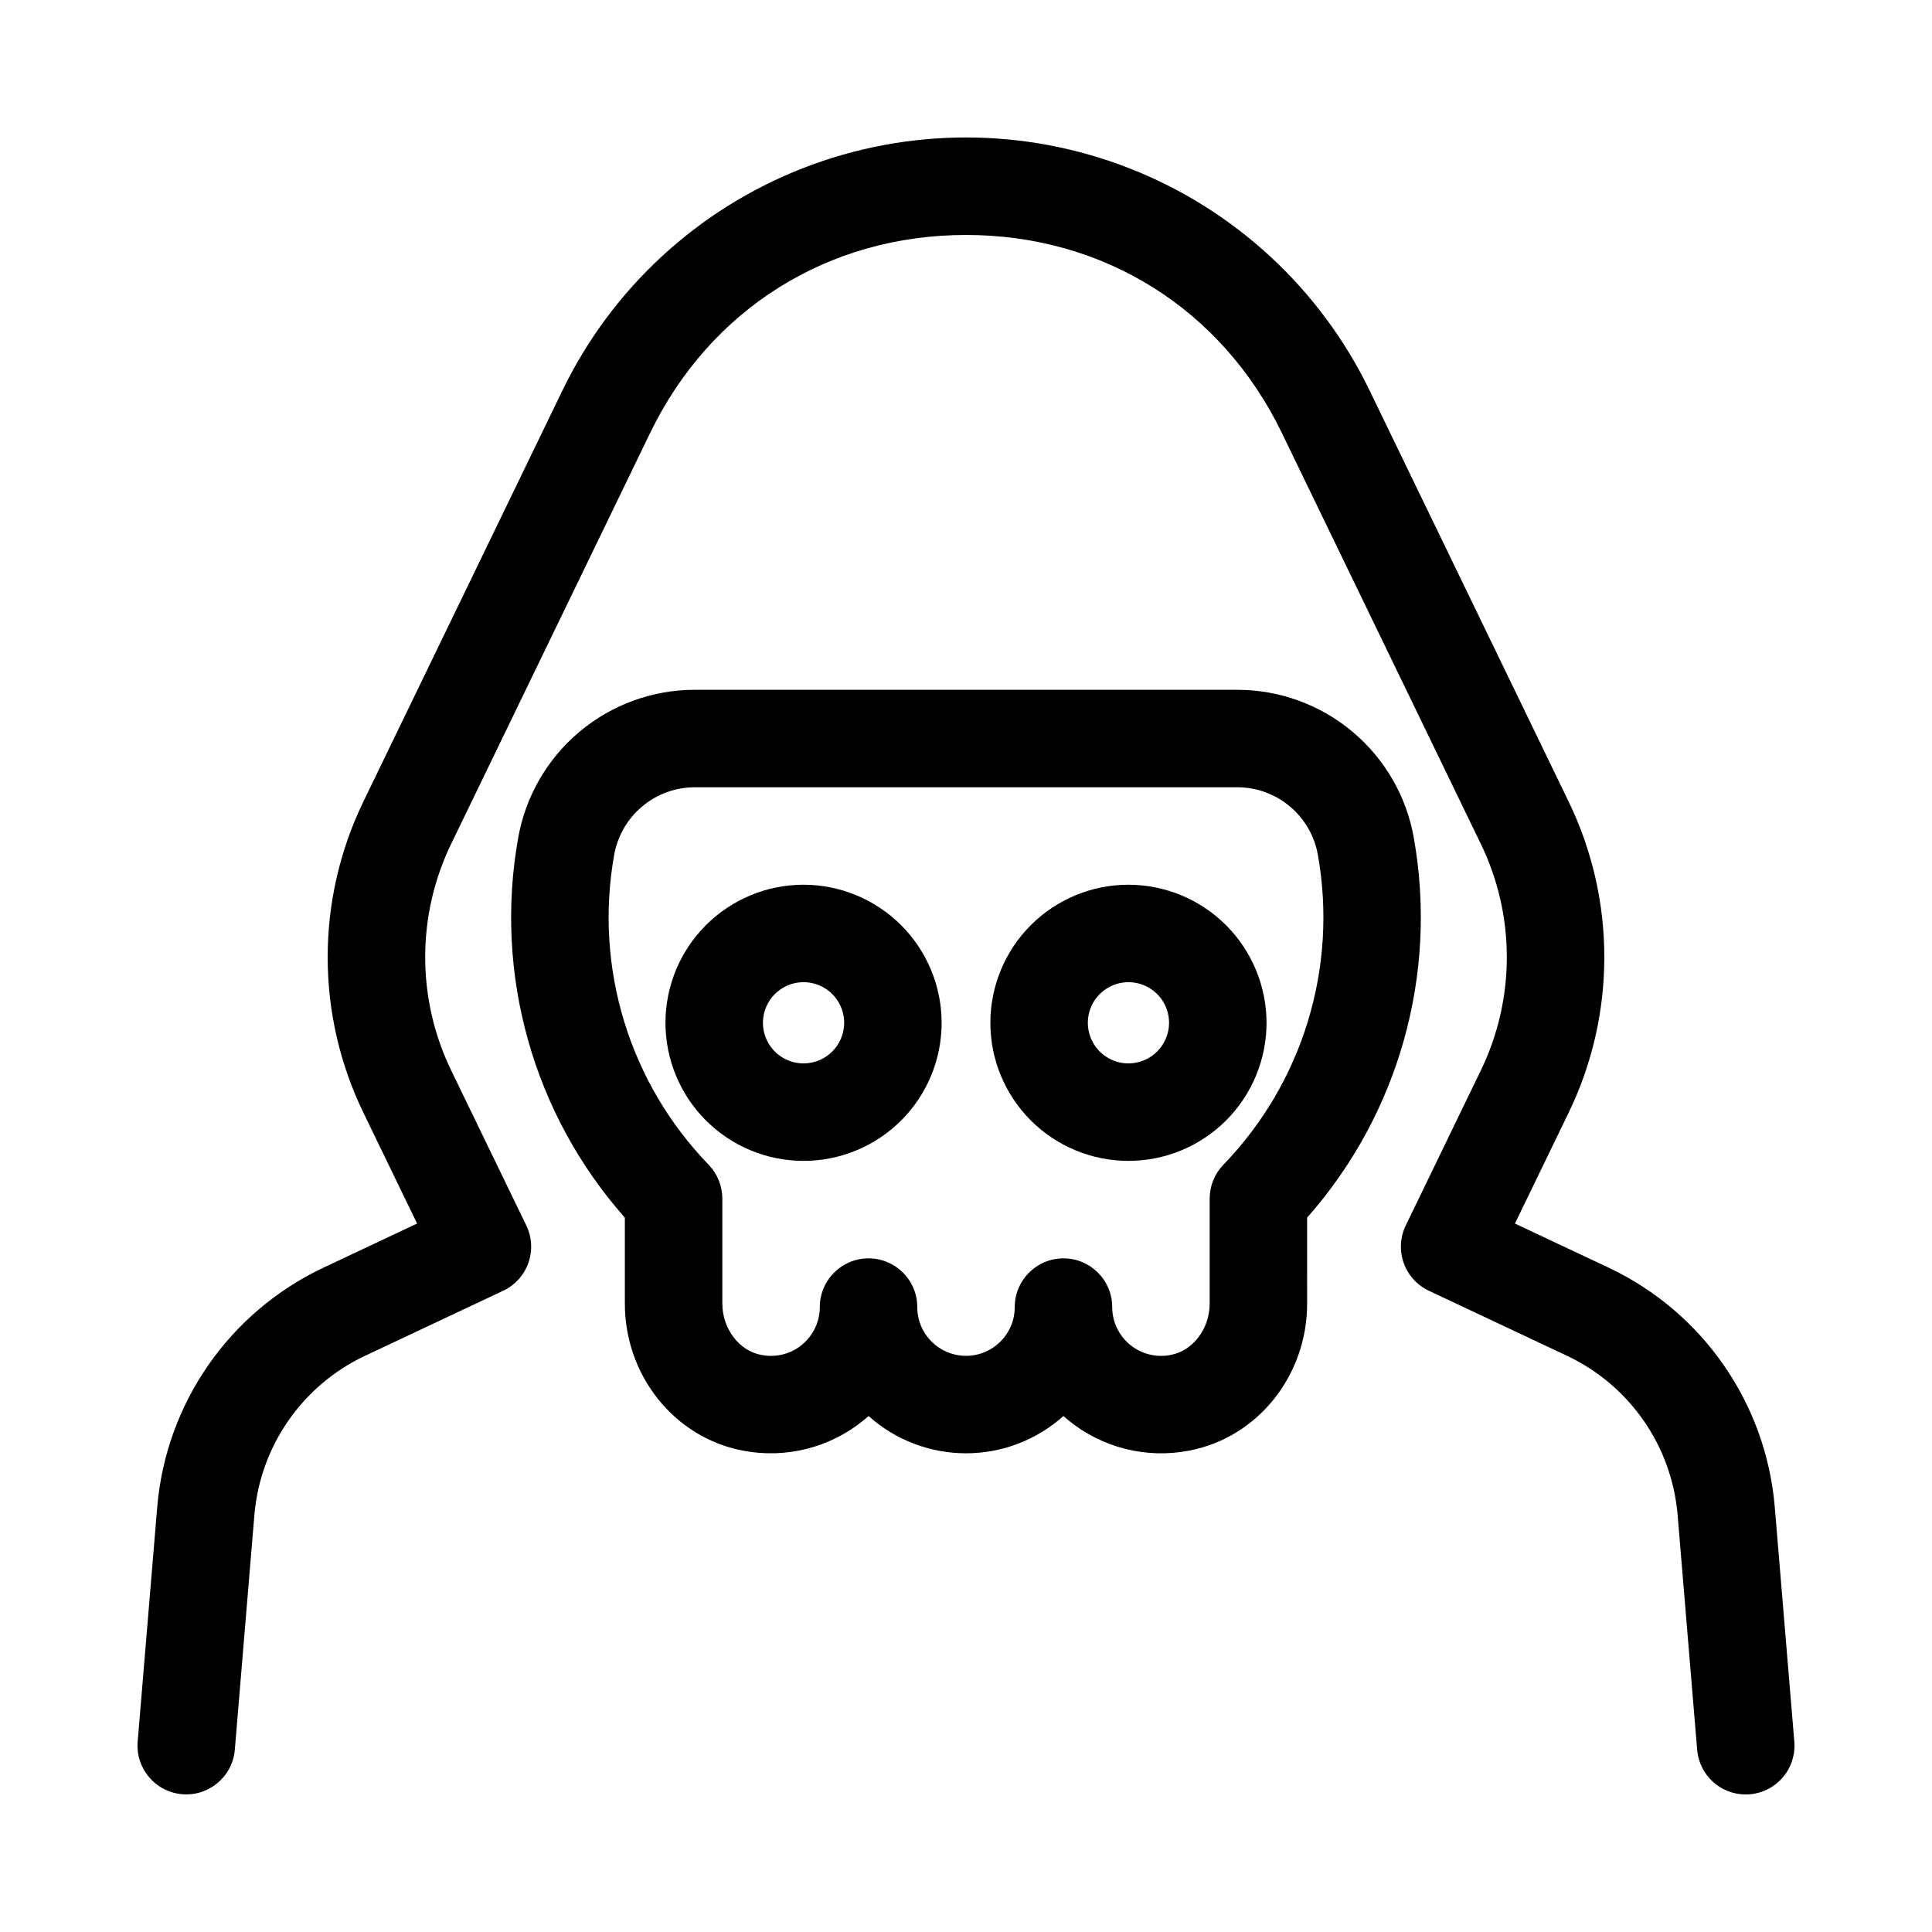 <?xml version="1.0" encoding="UTF-8"?>
<!-- The Best Svg Icon site in the world: iconSvg.co, Visit us! https://iconsvg.co -->
<svg fill="#000000" width="800px" height="800px" version="1.1" viewBox="144 144 512 512" xmlns="http://www.w3.org/2000/svg">
 <g>
  <path d="m518.69 366.1c-1.93-10.996-7.676-20.961-16.219-28.148-8.547-7.184-19.348-11.133-30.512-11.148h-143.91c-11.168 0.016-21.969 3.965-30.516 11.148-8.543 7.188-14.285 17.152-16.219 28.148-6.426 36.09 3.988 73.137 28.277 100.59v22.746c0 19.117 13.117 35.512 31.203 38.98 11.414 2.234 23.23-0.754 32.211-8.148 0.402-0.328 0.789-0.664 1.176-1.008 7.098 6.359 16.289 9.879 25.82 9.879 9.527 0 18.723-3.519 25.816-9.879 0.379 0.34 0.773 0.676 1.168 1.004 8.977 7.402 20.801 10.395 32.223 8.152 18.086-3.473 31.211-19.867 31.195-38.98l-0.004-22.75c24.277-27.461 34.691-64.5 28.285-100.59zm-50.508 86.594v-0.004c-2.312 2.41-3.606 5.617-3.606 8.957v27.797c0.008 6.633-4.387 12.484-10.223 13.605h-0.004c-3.812 0.797-7.781-0.164-10.809-2.617-3.027-2.457-4.789-6.141-4.797-10.039 0-7.133-5.781-12.914-12.914-12.914s-12.914 5.781-12.914 12.914c0 7.133-5.781 12.918-12.914 12.918s-12.918-5.785-12.918-12.918c0-7.133-5.781-12.914-12.914-12.914-7.133 0-12.914 5.781-12.914 12.914-0.004 3.898-1.766 7.582-4.789 10.039-3.027 2.453-6.996 3.414-10.809 2.617-5.836-1.117-10.234-6.969-10.234-13.613v-27.785c0-3.34-1.293-6.547-3.606-8.957-21.043-21.738-30.367-52.258-25.074-82.047 0.871-5.027 3.481-9.586 7.379-12.879 3.894-3.297 8.828-5.113 13.93-5.133h143.91c5.102 0.02 10.031 1.836 13.93 5.133 3.894 3.293 6.508 7.852 7.375 12.879 5.277 29.789-4.051 60.301-25.082 82.043z"/>
  <path d="m356.95 378.46c-9.707 0-19.012 3.856-25.875 10.719-6.863 6.863-10.719 16.168-10.719 25.875 0 9.703 3.856 19.012 10.719 25.875 6.863 6.859 16.168 10.715 25.875 10.715 9.703 0 19.012-3.856 25.875-10.715 6.863-6.863 10.715-16.172 10.715-25.875-0.008-9.703-3.867-19.004-10.727-25.863-6.859-6.859-16.164-10.719-25.863-10.73zm0 47.355c-4.356 0-8.277-2.621-9.945-6.644-1.664-4.019-0.742-8.652 2.336-11.73 3.078-3.078 7.707-3.996 11.727-2.332 4.023 1.668 6.644 5.59 6.644 9.945-0.004 5.941-4.82 10.754-10.762 10.762z"/>
  <path d="m443.05 378.46c-9.703 0-19.012 3.856-25.875 10.719-6.859 6.863-10.715 16.168-10.715 25.875 0 9.703 3.856 19.012 10.715 25.875 6.863 6.859 16.172 10.715 25.875 10.715 9.707 0 19.016-3.856 25.875-10.715 6.863-6.863 10.719-16.172 10.719-25.875-0.012-9.703-3.867-19.004-10.73-25.863-6.859-6.859-16.16-10.719-25.863-10.73zm0 47.355c-4.352 0-8.277-2.621-9.941-6.644-1.664-4.019-0.746-8.652 2.332-11.73 3.078-3.078 7.707-3.996 11.73-2.332 4.019 1.668 6.644 5.59 6.644 9.945-0.008 5.941-4.82 10.754-10.766 10.762z"/>
  <path d="m614.33 543.33c-2.324-27.453-19.09-51.598-44-63.371l-24.855-11.703 14.133-29.176 0.004-0.004c12.738-26.152 12.734-56.711-0.012-82.863l-52.648-108.74c-13.039-26.93-35.758-47.949-63.617-58.859-27.859-10.91-58.809-10.91-86.668 0-27.859 10.91-50.574 31.93-63.613 58.859l-52.652 108.75c-12.754 26.145-12.754 56.711 0 82.855l14.133 29.176-24.855 11.707c-24.91 11.773-41.672 35.91-44.008 63.363l-5.188 62.234c-0.582 7.106 4.699 13.336 11.805 13.93 7.102 0.59 13.34-4.684 13.941-11.785l5.188-62.23c1.551-18.258 12.695-34.312 29.262-42.145l36.668-17.266c3.121-1.469 5.527-4.129 6.676-7.379 1.152-3.254 0.949-6.832-0.555-9.934l-19.828-40.93c-9.281-19.043-9.281-41.297 0-60.34l52.652-108.74c15.91-32.855 47.203-52.473 83.711-52.473 36.5 0 67.797 19.617 83.703 52.473l52.645 108.74h0.004c9.289 19.039 9.293 41.301 0.008 60.344l-19.816 40.926v0.004c-1.508 3.102-1.707 6.68-0.555 9.934 1.148 3.25 3.551 5.91 6.676 7.379l36.668 17.266c16.562 7.832 27.707 23.887 29.25 42.145l5.18 62.23c0.559 6.688 6.144 11.832 12.855 11.844 0.363 0 0.723-0.012 1.086-0.047 3.414-0.281 6.578-1.91 8.789-4.523 2.215-2.617 3.301-6.004 3.016-9.418z"/>
 </g>
</svg>